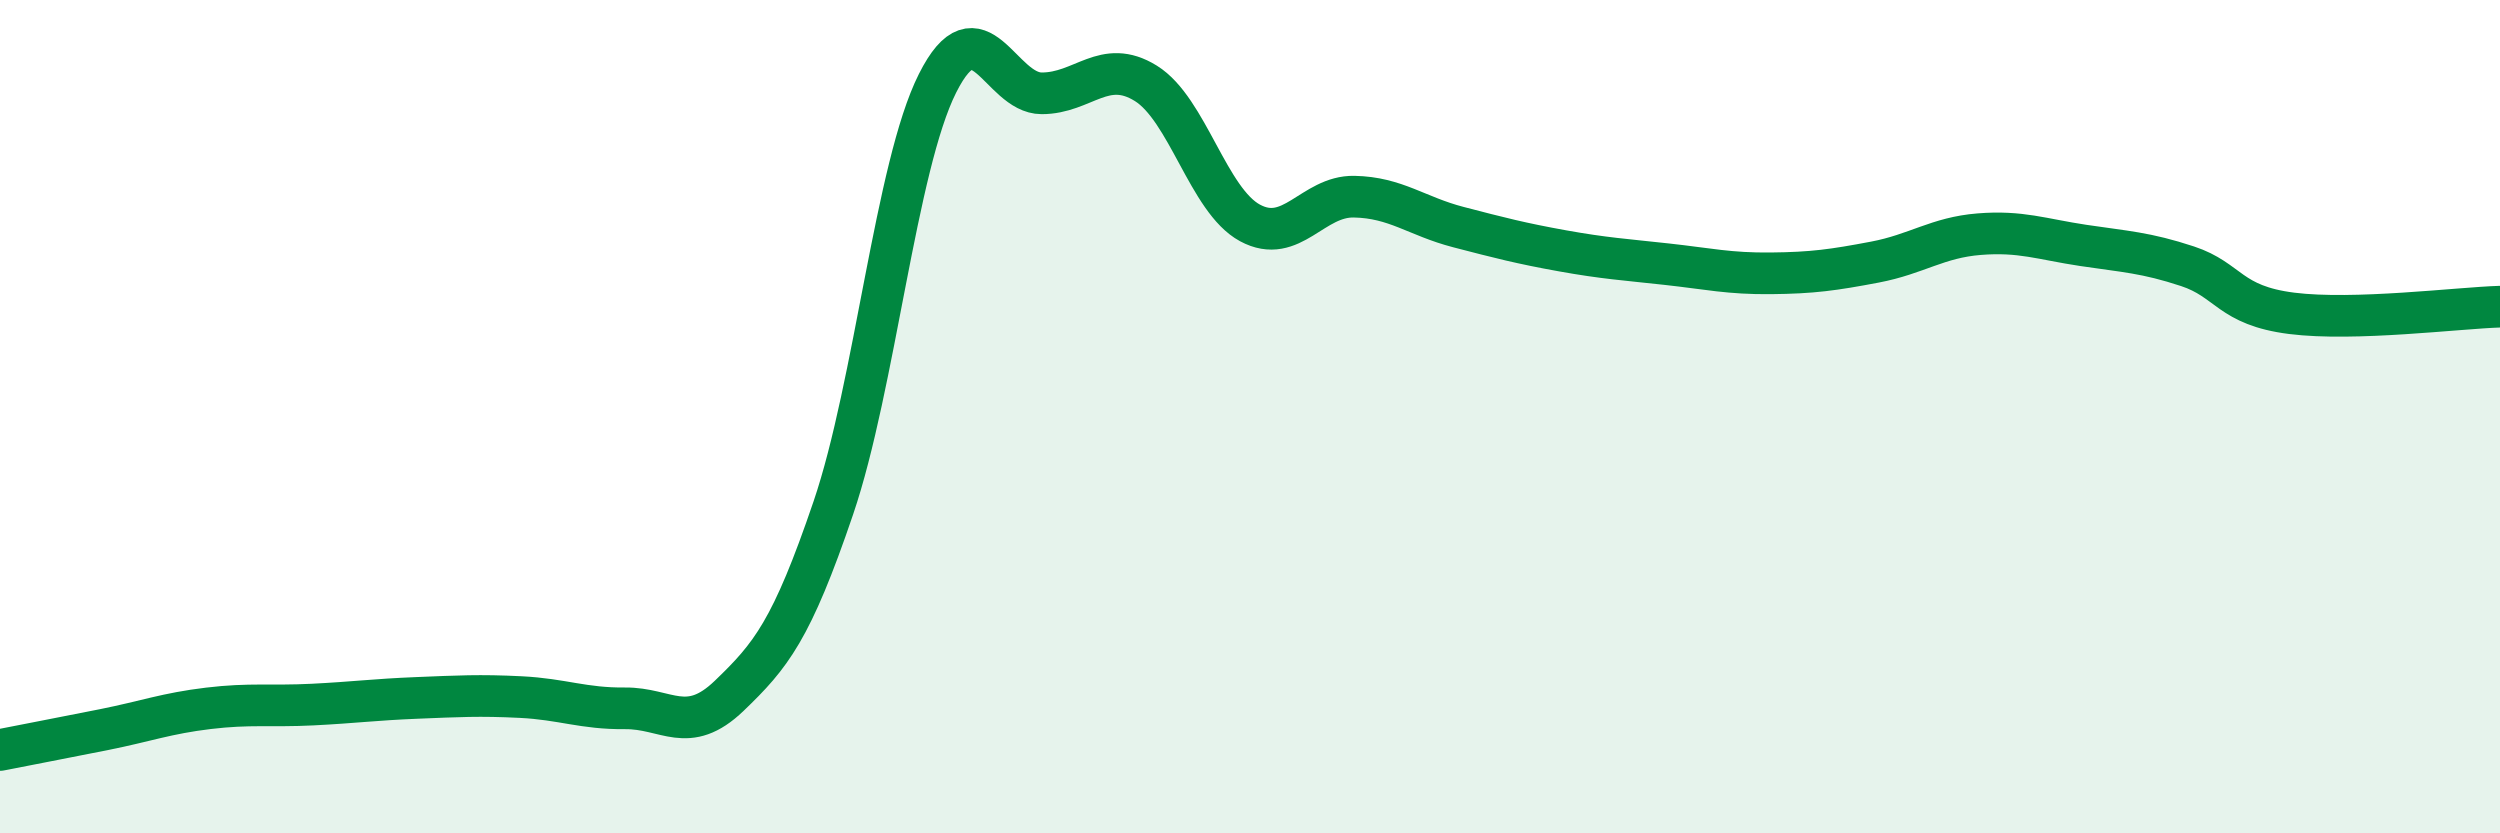 
    <svg width="60" height="20" viewBox="0 0 60 20" xmlns="http://www.w3.org/2000/svg">
      <path
        d="M 0,18 C 0.5,17.9 1.5,17.71 2.5,17.51 C 3.5,17.31 4,17.12 5,17 C 6,16.88 6.5,16.96 7.5,16.91 C 8.5,16.86 9,16.79 10,16.75 C 11,16.71 11.5,16.68 12.5,16.73 C 13.5,16.78 14,17.01 15,17 C 16,16.99 16.5,17.66 17.5,16.7 C 18.5,15.74 19,15.13 20,12.19 C 21,9.25 21.5,3.99 22.5,2 C 23.5,0.01 24,2.24 25,2.24 C 26,2.24 26.5,1.38 27.5,2 C 28.5,2.62 29,4.81 30,5.35 C 31,5.89 31.5,4.7 32.5,4.72 C 33.5,4.74 34,5.19 35,5.45 C 36,5.71 36.5,5.84 37.5,6.02 C 38.5,6.2 39,6.23 40,6.34 C 41,6.45 41.5,6.57 42.5,6.56 C 43.5,6.55 44,6.48 45,6.29 C 46,6.1 46.5,5.7 47.5,5.62 C 48.5,5.54 49,5.74 50,5.89 C 51,6.04 51.5,6.06 52.5,6.39 C 53.5,6.72 53.5,7.33 55,7.52 C 56.5,7.71 59,7.39 60,7.36L60 20L0 20Z"
        fill="#008740"
        opacity="0.1"
        stroke-linecap="round"
        stroke-linejoin="round"
      />
      <path
        d="M 0,18 C 0.5,17.9 1.5,17.71 2.5,17.51 C 3.5,17.31 4,17.12 5,17 C 6,16.88 6.5,16.96 7.5,16.91 C 8.5,16.86 9,16.79 10,16.75 C 11,16.71 11.5,16.68 12.5,16.73 C 13.5,16.78 14,17.01 15,17 C 16,16.99 16.5,17.66 17.5,16.7 C 18.5,15.74 19,15.13 20,12.19 C 21,9.25 21.5,3.99 22.5,2 C 23.5,0.01 24,2.24 25,2.24 C 26,2.24 26.5,1.38 27.5,2 C 28.5,2.62 29,4.81 30,5.35 C 31,5.89 31.5,4.7 32.5,4.72 C 33.5,4.74 34,5.19 35,5.45 C 36,5.71 36.5,5.84 37.5,6.02 C 38.5,6.2 39,6.23 40,6.34 C 41,6.45 41.5,6.57 42.5,6.56 C 43.5,6.55 44,6.48 45,6.29 C 46,6.1 46.5,5.7 47.5,5.62 C 48.5,5.54 49,5.74 50,5.89 C 51,6.04 51.5,6.06 52.5,6.39 C 53.5,6.72 53.5,7.33 55,7.52 C 56.5,7.71 59,7.39 60,7.36"
        stroke="#008740"
        stroke-width="1"
        fill="none"
        stroke-linecap="round"
        stroke-linejoin="round"
      />
    </svg>
  